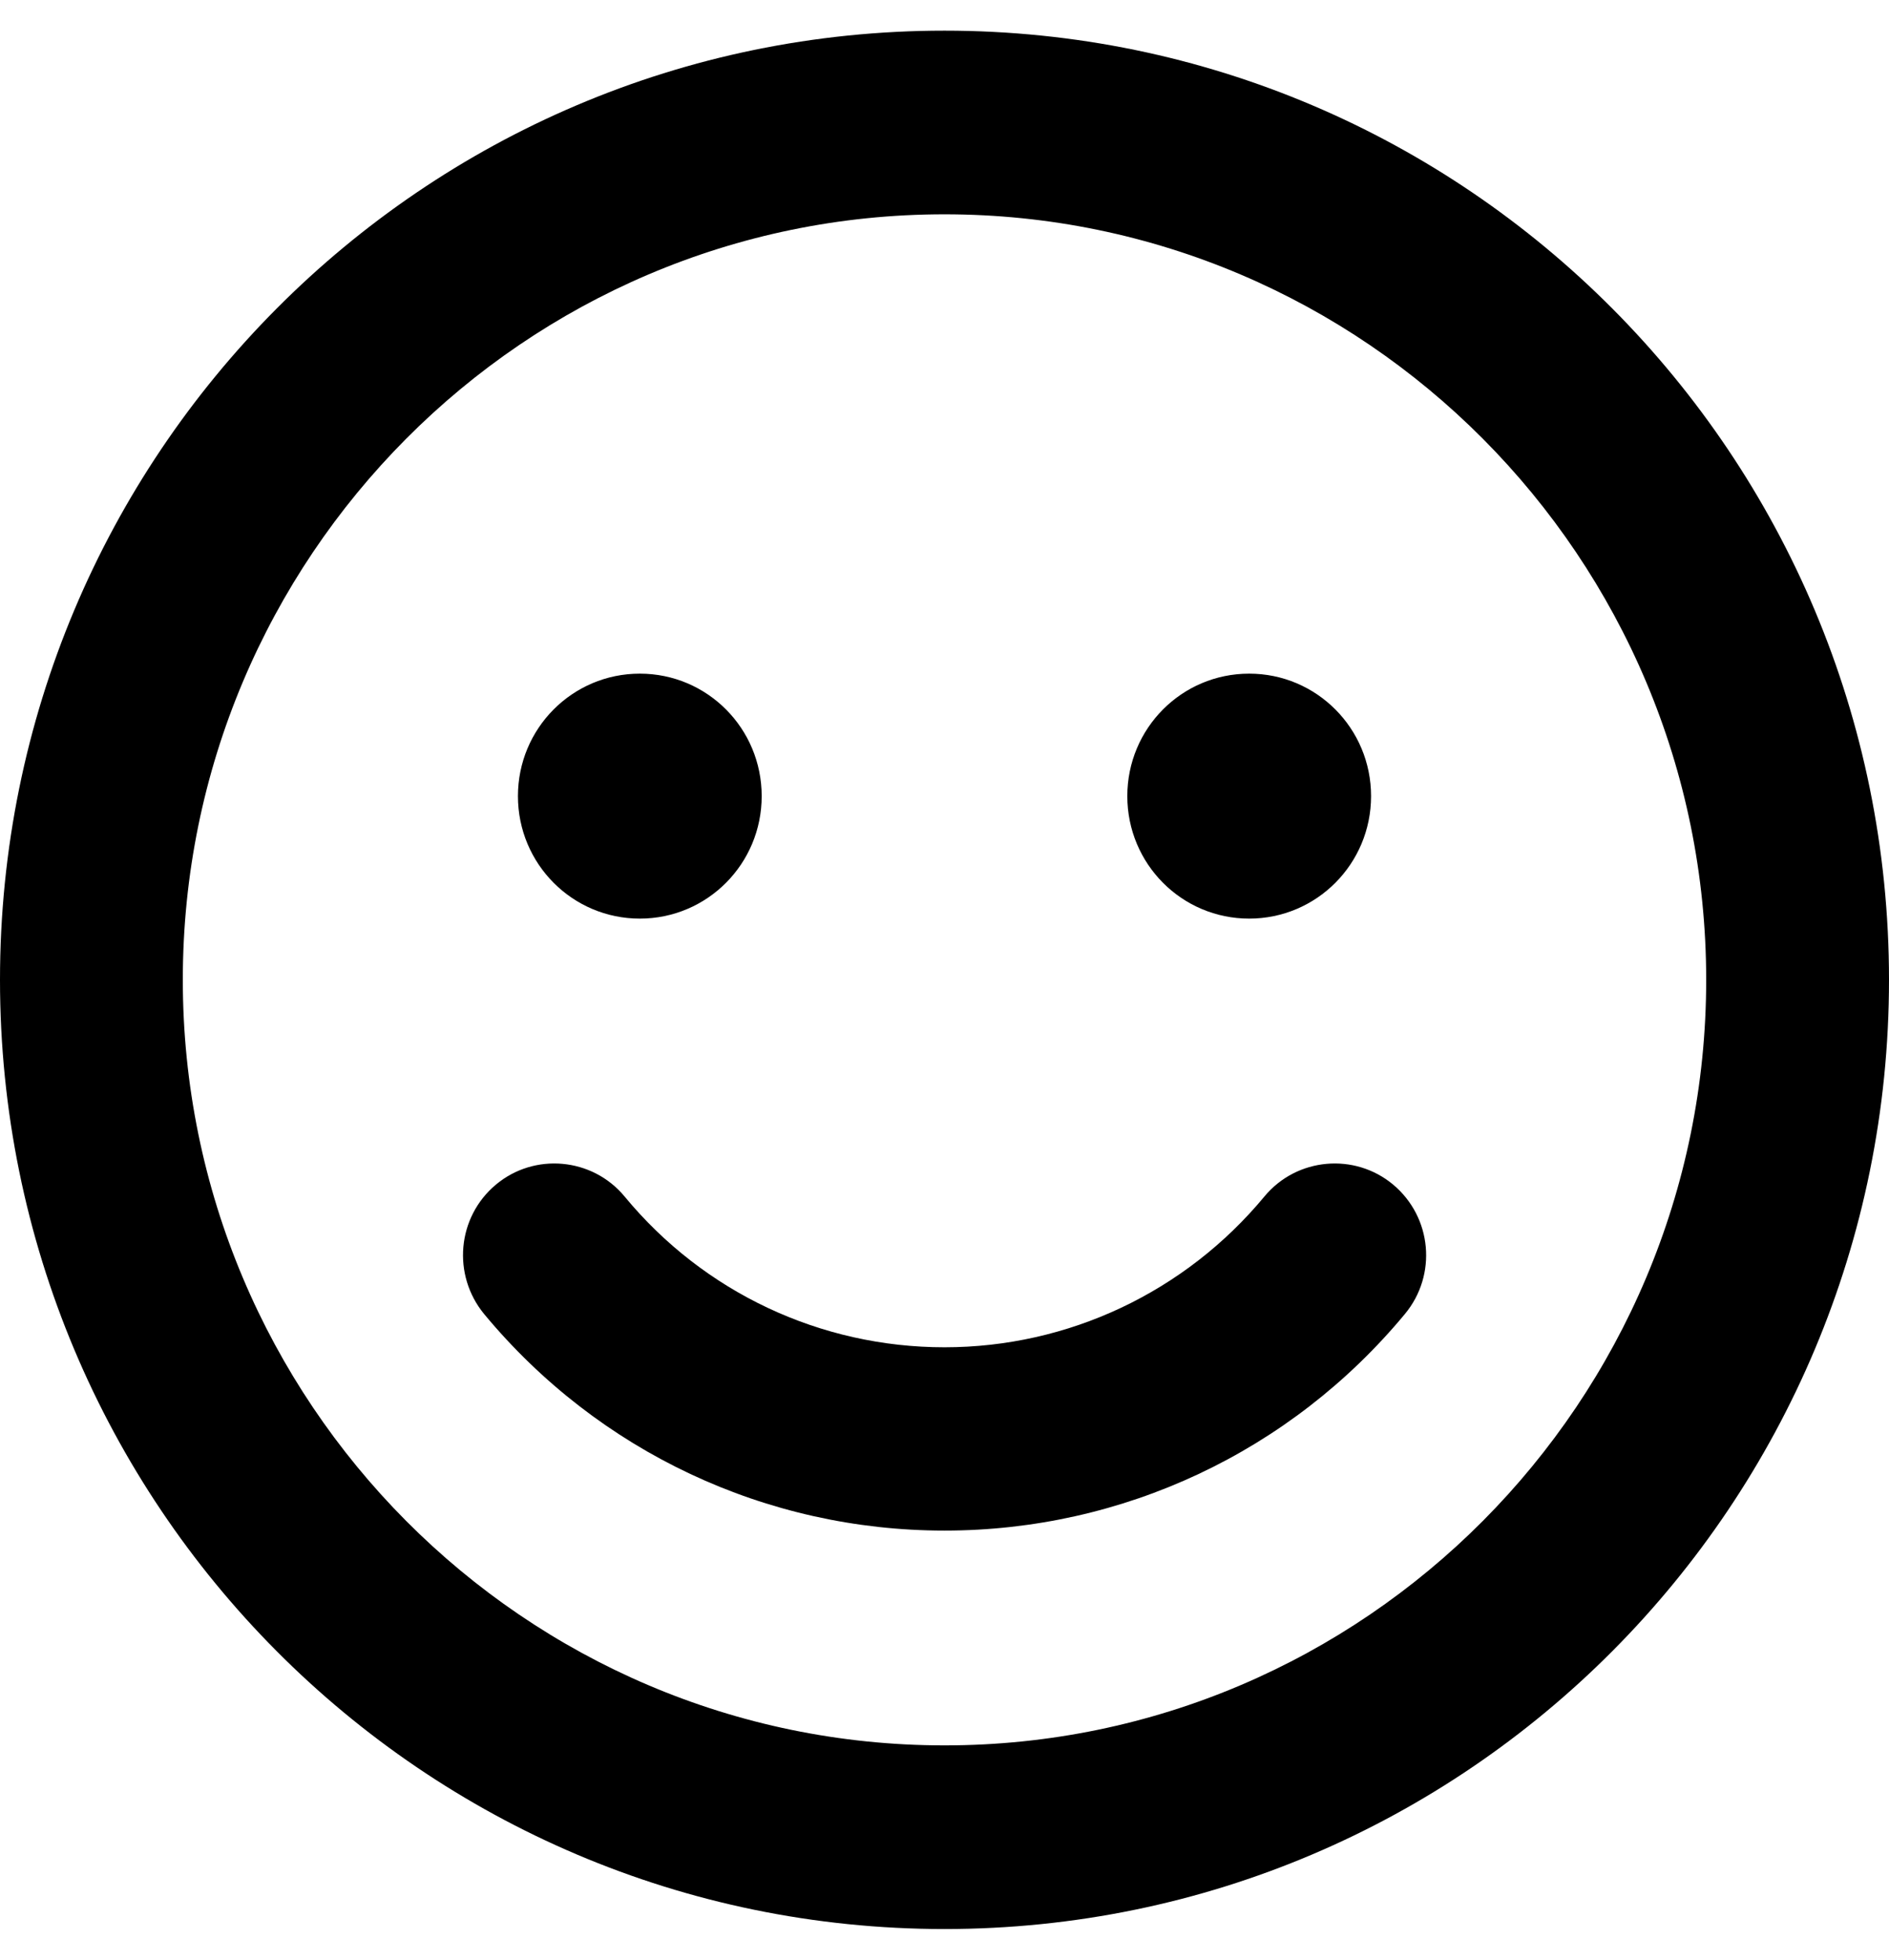 <?xml version="1.0"?>
<svg xmlns="http://www.w3.org/2000/svg" width="27" height="28" viewBox="0 0 27 28" fill="none" class="svg-element ">
<g id="fa-regular:smile" clip-path="url(#clip0_630_5950)">
<path d="M13.5 0.438C6.042 0.438 0 6.508 0 14C0 21.492 6.042 27.562 13.5 27.562C20.958 27.562 27 21.492 27 14C27 6.508 20.958 0.438 13.5 0.438ZM13.5 24.938C7.496 24.938 2.613 20.032 2.613 14C2.613 7.968 7.496 3.062 13.5 3.062C19.504 3.062 24.387 7.968 24.387 14C24.387 20.032 19.504 24.938 13.5 24.938ZM9.145 13.125C10.109 13.125 10.887 12.343 10.887 11.375C10.887 10.407 10.109 9.625 9.145 9.625C8.182 9.625 7.403 10.407 7.403 11.375C7.403 12.343 8.182 13.125 9.145 13.125ZM17.855 13.125C18.818 13.125 19.597 12.343 19.597 11.375C19.597 10.407 18.818 9.625 17.855 9.625C16.891 9.625 16.113 10.407 16.113 11.375C16.113 12.343 16.891 13.125 17.855 13.125ZM18.073 17.095C16.94 18.462 15.269 19.25 13.5 19.25C11.731 19.25 10.06 18.468 8.927 17.095C8.465 16.538 7.637 16.466 7.088 16.926C6.532 17.391 6.461 18.216 6.919 18.774C8.552 20.743 10.952 21.869 13.5 21.869C16.048 21.869 18.448 20.743 20.081 18.774C20.544 18.216 20.468 17.391 19.913 16.926C19.363 16.466 18.535 16.538 18.073 17.095Z" fill="currentColor" class="svg-element "/>
</g>
<defs class="svg-element " fill="currentColor">
<clipPath class="svg-element " fill="currentColor">
<rect width="27" height="28" fill="currentColor" class="svg-element "/>
</clipPath>
</defs>
</svg>
